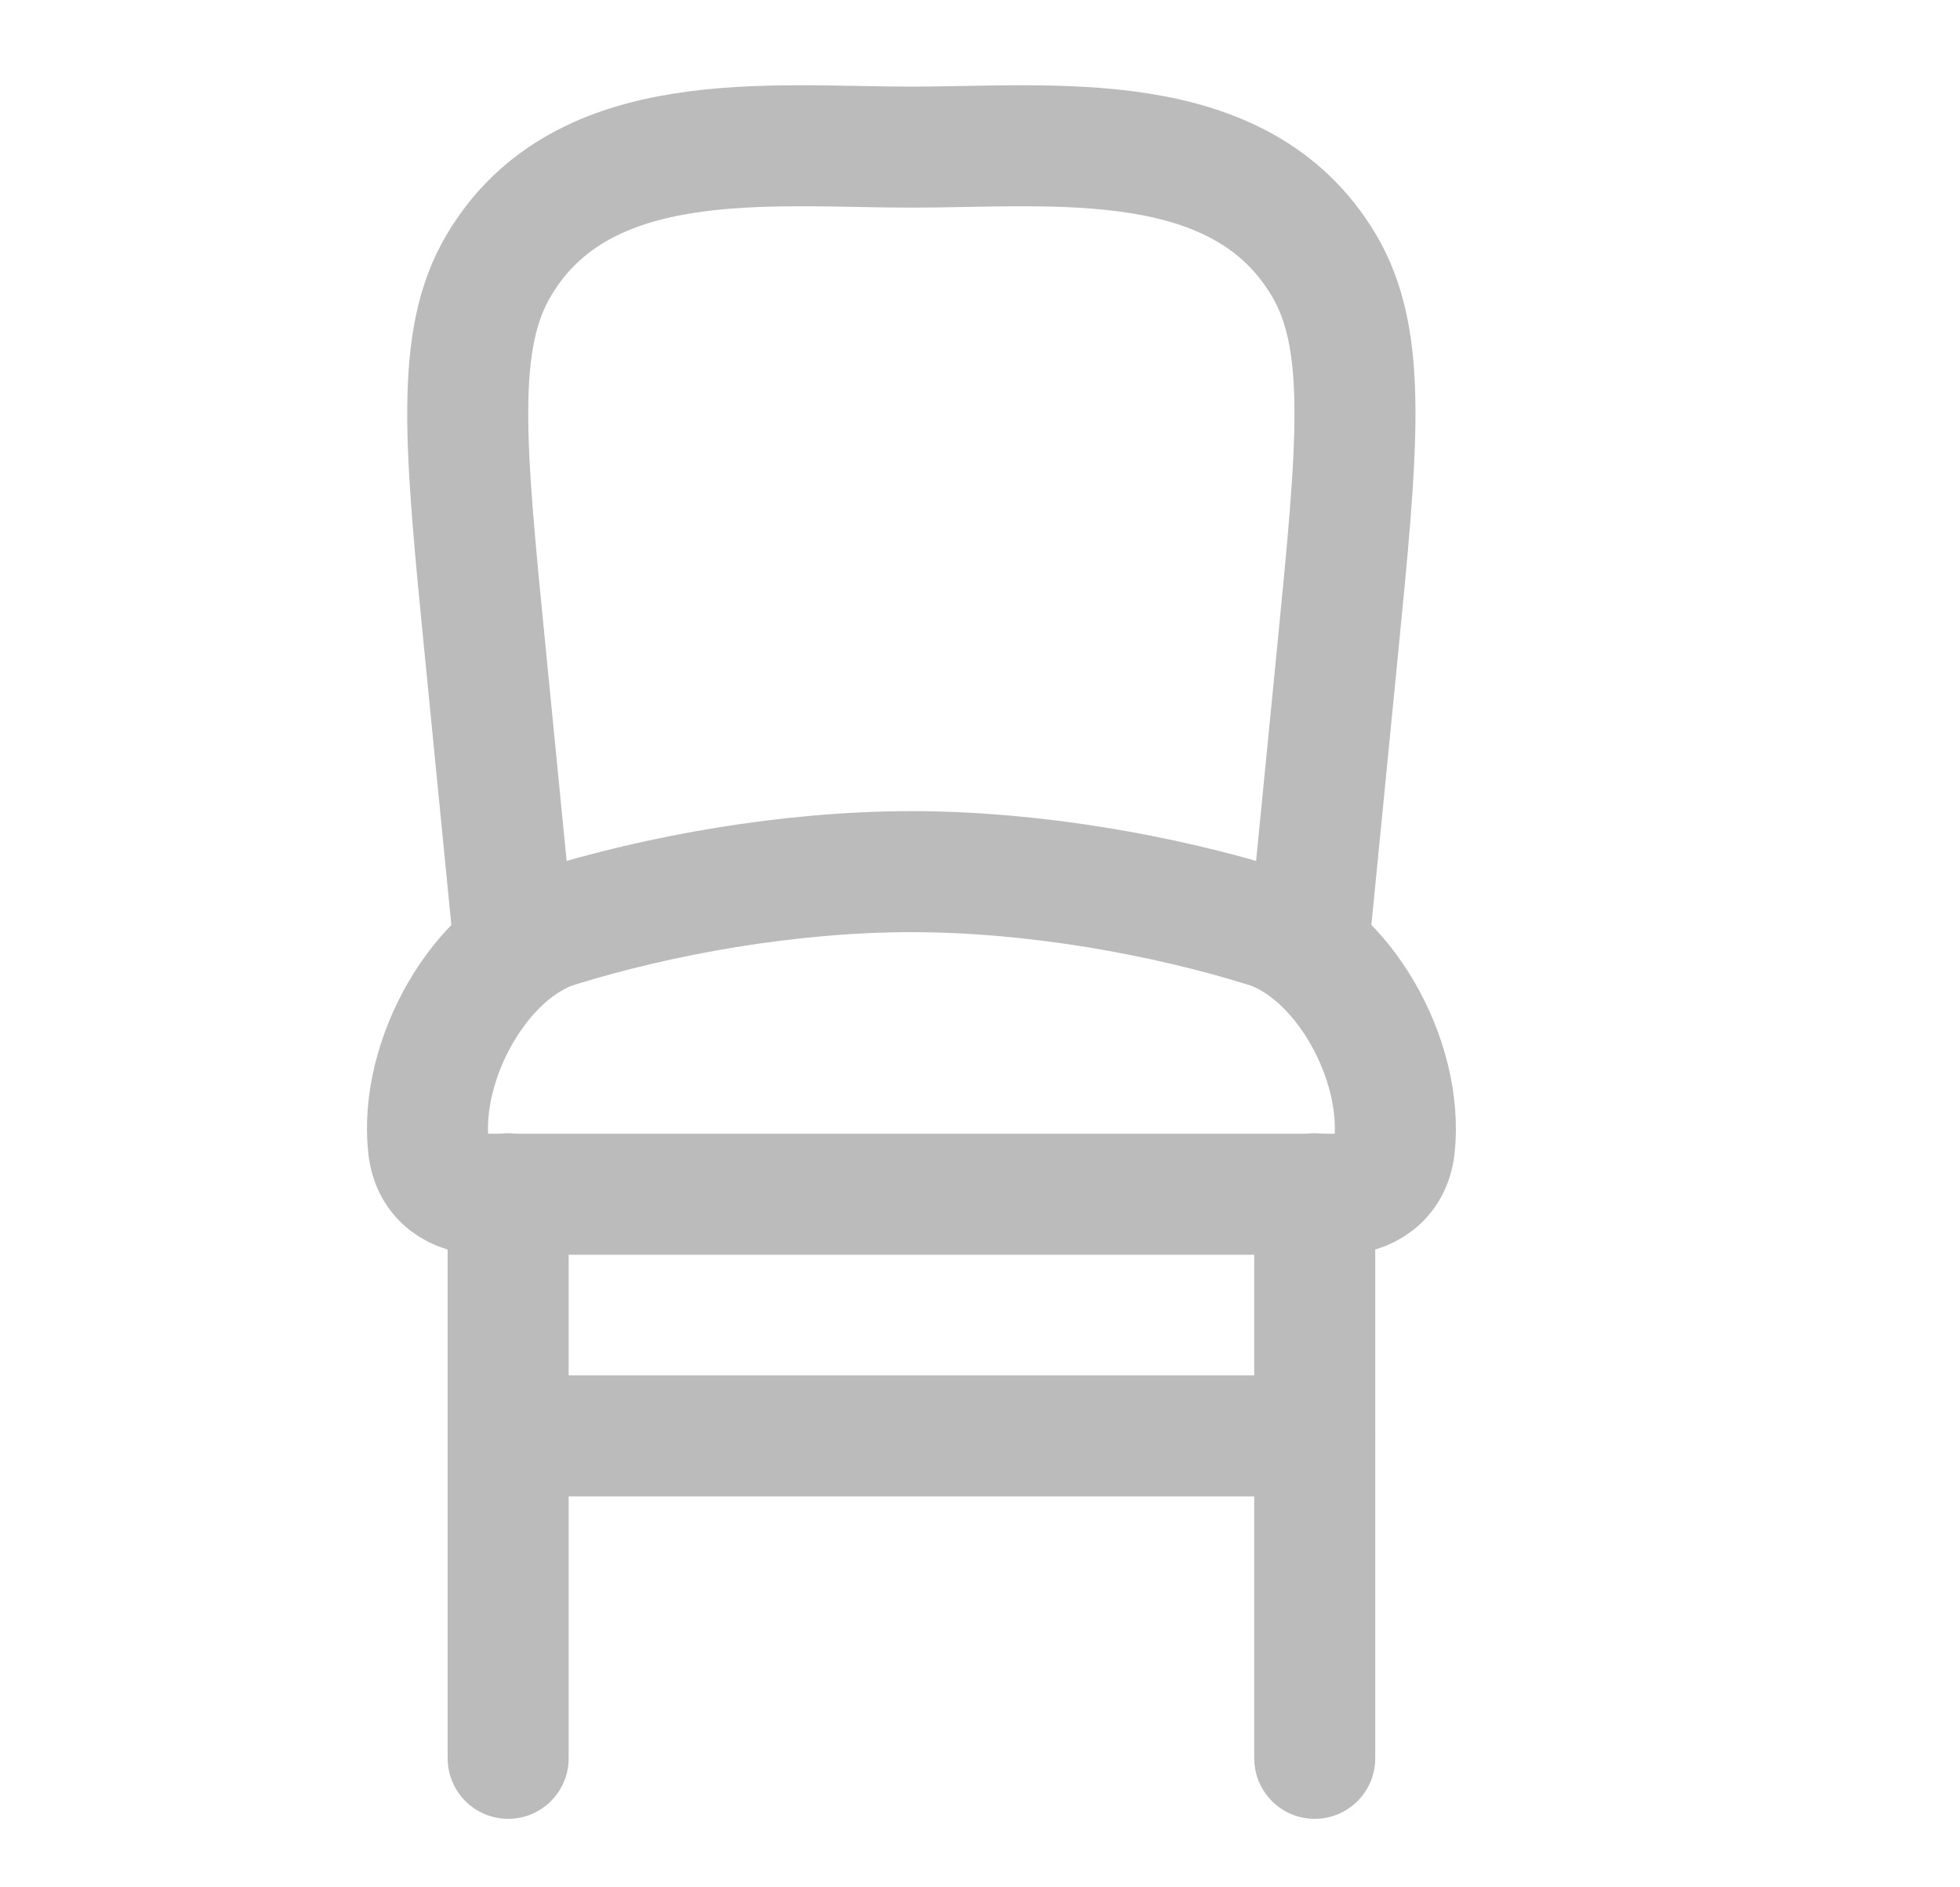 <svg width="27" height="26" viewBox="0 0 27 26" fill="none" xmlns="http://www.w3.org/2000/svg">
<g clip-path="url(#clip0_196_121)">
<path d="M7 16.445V24.223M18.111 16.445V24.223" stroke="#BBBBBB" stroke-width="1.667" stroke-linecap="round" stroke-linejoin="round"></path>
<path d="M12.555 12.008C10.864 12.008 9.077 12.333 7.675 12.768C6.62 13.095 5.771 14.588 5.902 15.8C5.95 16.249 6.298 16.452 6.664 16.452H18.446C18.812 16.452 19.16 16.249 19.209 15.8C19.339 14.588 18.491 13.095 17.435 12.768C16.034 12.333 14.246 12.008 12.555 12.008Z" stroke="#BBBBBB" stroke-width="1.667" stroke-linecap="round"></path>
<path d="M7.092 13.119L6.686 8.994C6.402 6.119 6.261 4.682 6.873 3.652C8.026 1.712 10.6 2.027 12.555 2.027C14.509 2.027 17.083 1.712 18.236 3.652C18.848 4.682 18.706 6.119 18.423 8.994L18.017 13.119" stroke="#BBBBBB" stroke-width="1.667" stroke-linejoin="round"></path>
<path d="M7 19.781H18.111" stroke="#BBBBBB" stroke-width="1.667" stroke-linecap="round" stroke-linejoin="round"></path>
</g>
<defs>
<clipPath id="clip0_196_121">
<rect width="16" height="25" fill="white" transform="translate(5 1)"></rect>
</clipPath>
</defs>
</svg>

